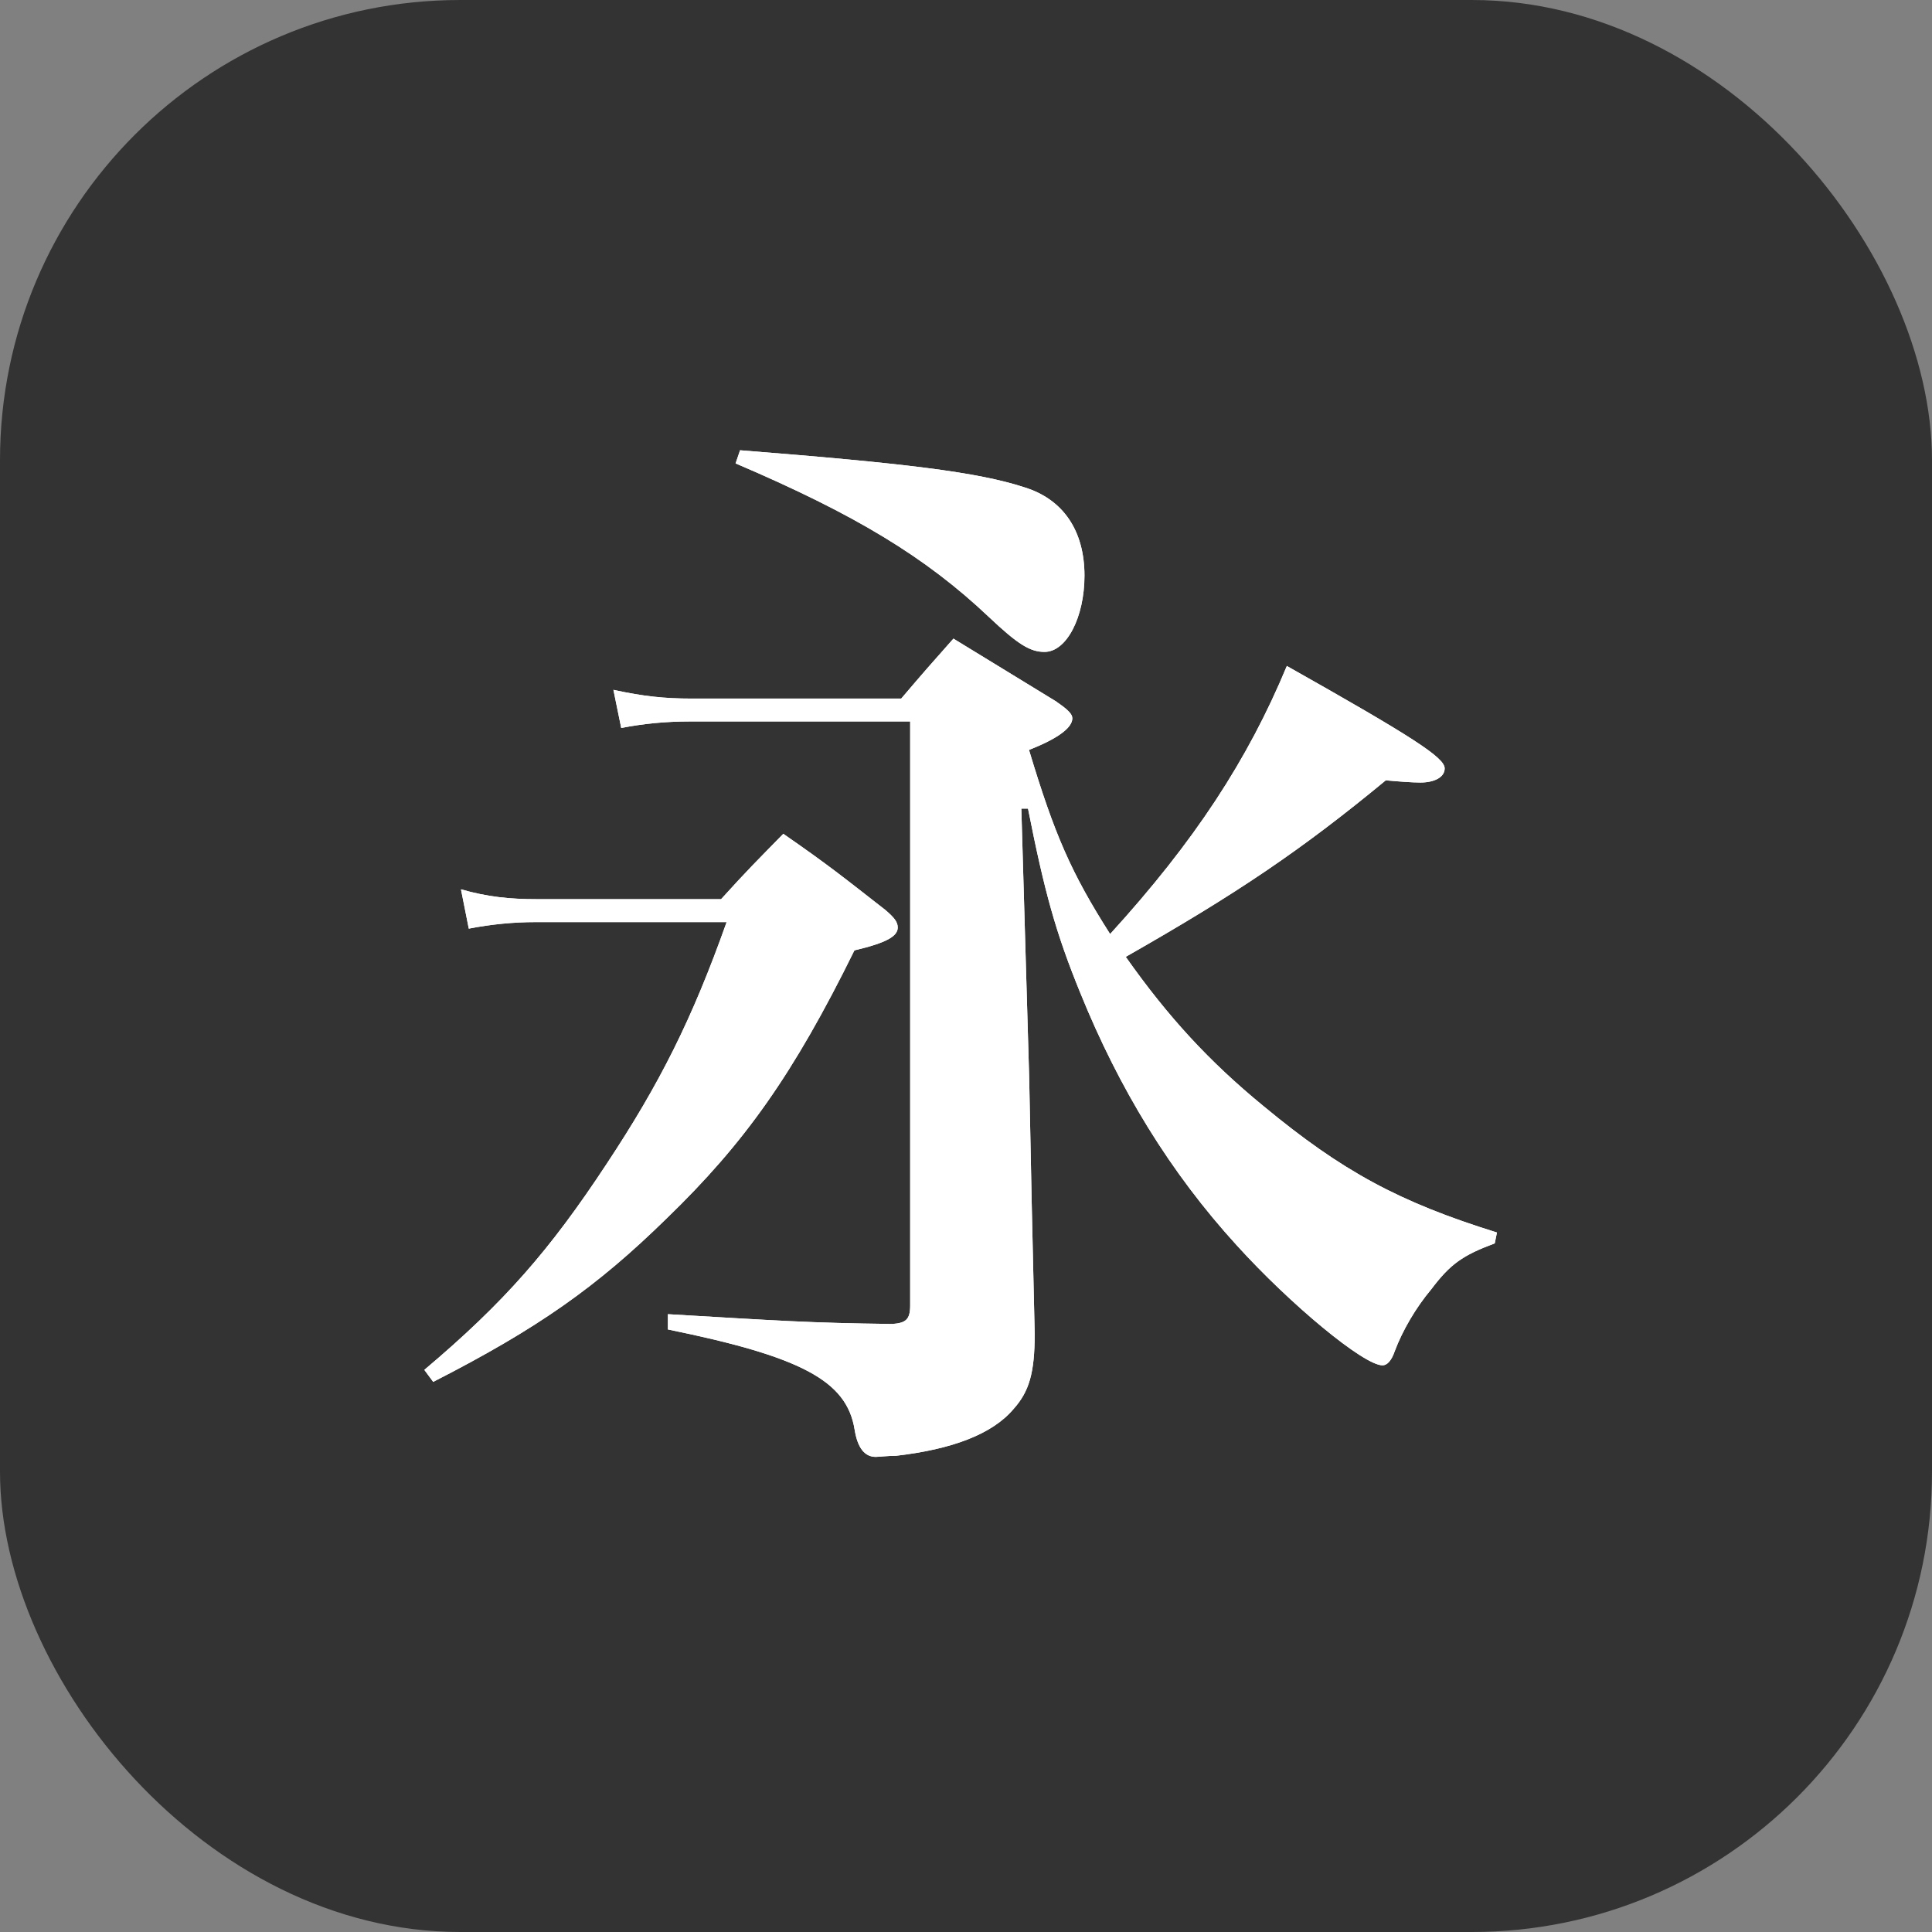 <?xml version="1.0" encoding="UTF-8"?>
<svg xmlns="http://www.w3.org/2000/svg" id="_レイヤー_2" viewBox="0 0 272 272">
  <rect x="0" y="0" width="272" height="272" fill="#808080" stroke="none"/>
  <defs>
    <style>.cls-1{fill:#333;}.cls-1,.cls-2{stroke-width:0px;}.cls-2{fill:#fff;}</style>
  </defs>
  <g id="_レイヤー_1-2">
    <rect class="cls-1" width="272" height="272" rx="64.79" ry="64.79"></rect>
    <path class="cls-2" d="M64.91,125.21c3.76,1.07,6.88,1.38,10.64,1.38h25.97c3.75-4.14,5.01-5.37,8.76-9.2,6.42,4.45,8.29,5.98,14.39,10.74,1.25,1.07,1.72,1.69,1.72,2.45,0,1.23-1.56,2.15-6.1,3.22-8.61,17.49-15.49,27.15-26.44,37.74-9.86,9.66-18.15,15.49-32.86,23.01l-1.25-1.69c11.27-9.51,17.68-16.87,25.66-28.99,7.51-11.35,12.05-20.4,16.9-34.05h-26.91c-3.13,0-6.26.31-9.39.92l-1.1-5.52ZM148.78,98.83c1.56,1.07,2.19,1.69,2.19,2.3,0,1.38-2.19,2.91-6.1,4.45,3.6,11.96,5.95,17.33,11.42,25.92,11.89-13.04,19.4-24.54,24.88-37.74,17.68,9.97,22.22,12.89,22.22,14.42,0,1.23-1.41,1.99-3.44,1.99-1.1,0-3.13-.15-4.85-.31-11.89,9.82-20.97,15.95-36.61,24.85,5.95,8.44,11.73,14.73,19.4,21.02,11.11,9.2,19.09,13.5,32.86,17.79l-.31,1.53c-4.54,1.69-6.26,2.92-8.92,6.44-2.19,2.61-4.07,5.83-5.16,8.74-.47,1.38-1.1,1.99-1.72,1.99-2.66,0-12.99-8.59-20.5-16.87-9.39-10.28-16.59-22.09-22.06-35.59-3.44-8.44-5.01-14.11-7.35-25.92h-.94l1.1,37.74q.31,16.57.78,36.2c0,5.52-.78,8.13-2.97,10.58-2.97,3.53-8.61,5.68-16.59,6.6-1.25,0-2.35.15-2.82.15q-2.35,0-2.97-3.83c-1.1-6.9-7.51-10.28-26.29-14.11v-2.15c15.65.92,19.71,1.23,31.61,1.38,1.88-.15,2.5-.61,2.5-2.61v-82.22h-30.98c-3.44,0-6.57.31-9.7.92l-1.1-5.37c4.22.92,7.2,1.23,10.95,1.23h29.57c3.13-3.68,4.22-4.91,7.35-8.44l14.55,8.9ZM104.18,63.39c23.31,1.84,33.48,3.07,40.05,5.22,5.48,1.69,8.45,6.14,8.45,12.43,0,5.83-2.5,10.74-5.63,10.74-2.03,0-3.76-1.07-7.82-4.91-8.92-8.44-18.78-14.42-35.67-21.63l.63-1.84Z"></path>
    <path class="cls-2" d="M64.91,125.21c3.76,1.07,6.88,1.38,10.64,1.38h25.97c3.75-4.14,5.01-5.37,8.76-9.2,6.42,4.45,8.29,5.98,14.39,10.74,1.25,1.07,1.72,1.69,1.72,2.45,0,1.23-1.56,2.15-6.1,3.22-8.61,17.49-15.49,27.15-26.44,37.74-9.86,9.66-18.15,15.49-32.86,23.01l-1.25-1.69c11.27-9.51,17.68-16.87,25.66-28.99,7.51-11.35,12.05-20.4,16.9-34.05h-26.91c-3.13,0-6.26.31-9.39.92l-1.1-5.52ZM148.78,98.83c1.56,1.07,2.19,1.69,2.19,2.3,0,1.38-2.19,2.91-6.1,4.45,3.6,11.96,5.95,17.33,11.42,25.92,11.89-13.04,19.4-24.54,24.88-37.74,17.68,9.97,22.22,12.89,22.22,14.42,0,1.23-1.41,1.99-3.44,1.99-1.1,0-3.13-.15-4.85-.31-11.89,9.82-20.97,15.95-36.61,24.85,5.95,8.44,11.73,14.73,19.4,21.02,11.11,9.2,19.09,13.5,32.86,17.79l-.31,1.53c-4.54,1.69-6.26,2.92-8.92,6.44-2.19,2.61-4.07,5.83-5.16,8.74-.47,1.38-1.1,1.99-1.72,1.99-2.66,0-12.99-8.59-20.5-16.87-9.39-10.28-16.59-22.09-22.06-35.59-3.44-8.44-5.01-14.11-7.35-25.92h-.94l1.1,37.74q.31,16.57.78,36.2c0,5.52-.78,8.13-2.97,10.58-2.97,3.53-8.61,5.68-16.59,6.6-1.25,0-2.35.15-2.82.15q-2.35,0-2.97-3.83c-1.1-6.9-7.51-10.28-26.29-14.11v-2.15c15.65.92,19.71,1.23,31.61,1.38,1.88-.15,2.5-.61,2.5-2.61v-82.22h-30.98c-3.44,0-6.57.31-9.7.92l-1.1-5.37c4.22.92,7.2,1.23,10.95,1.23h29.57c3.13-3.68,4.22-4.91,7.35-8.44l14.55,8.9ZM104.18,63.39c23.31,1.84,33.48,3.07,40.05,5.22,5.48,1.69,8.45,6.14,8.45,12.43,0,5.83-2.5,10.74-5.63,10.74-2.03,0-3.76-1.07-7.82-4.91-8.92-8.44-18.78-14.42-35.67-21.63l.63-1.84Z"></path>
  </g>
</svg>
